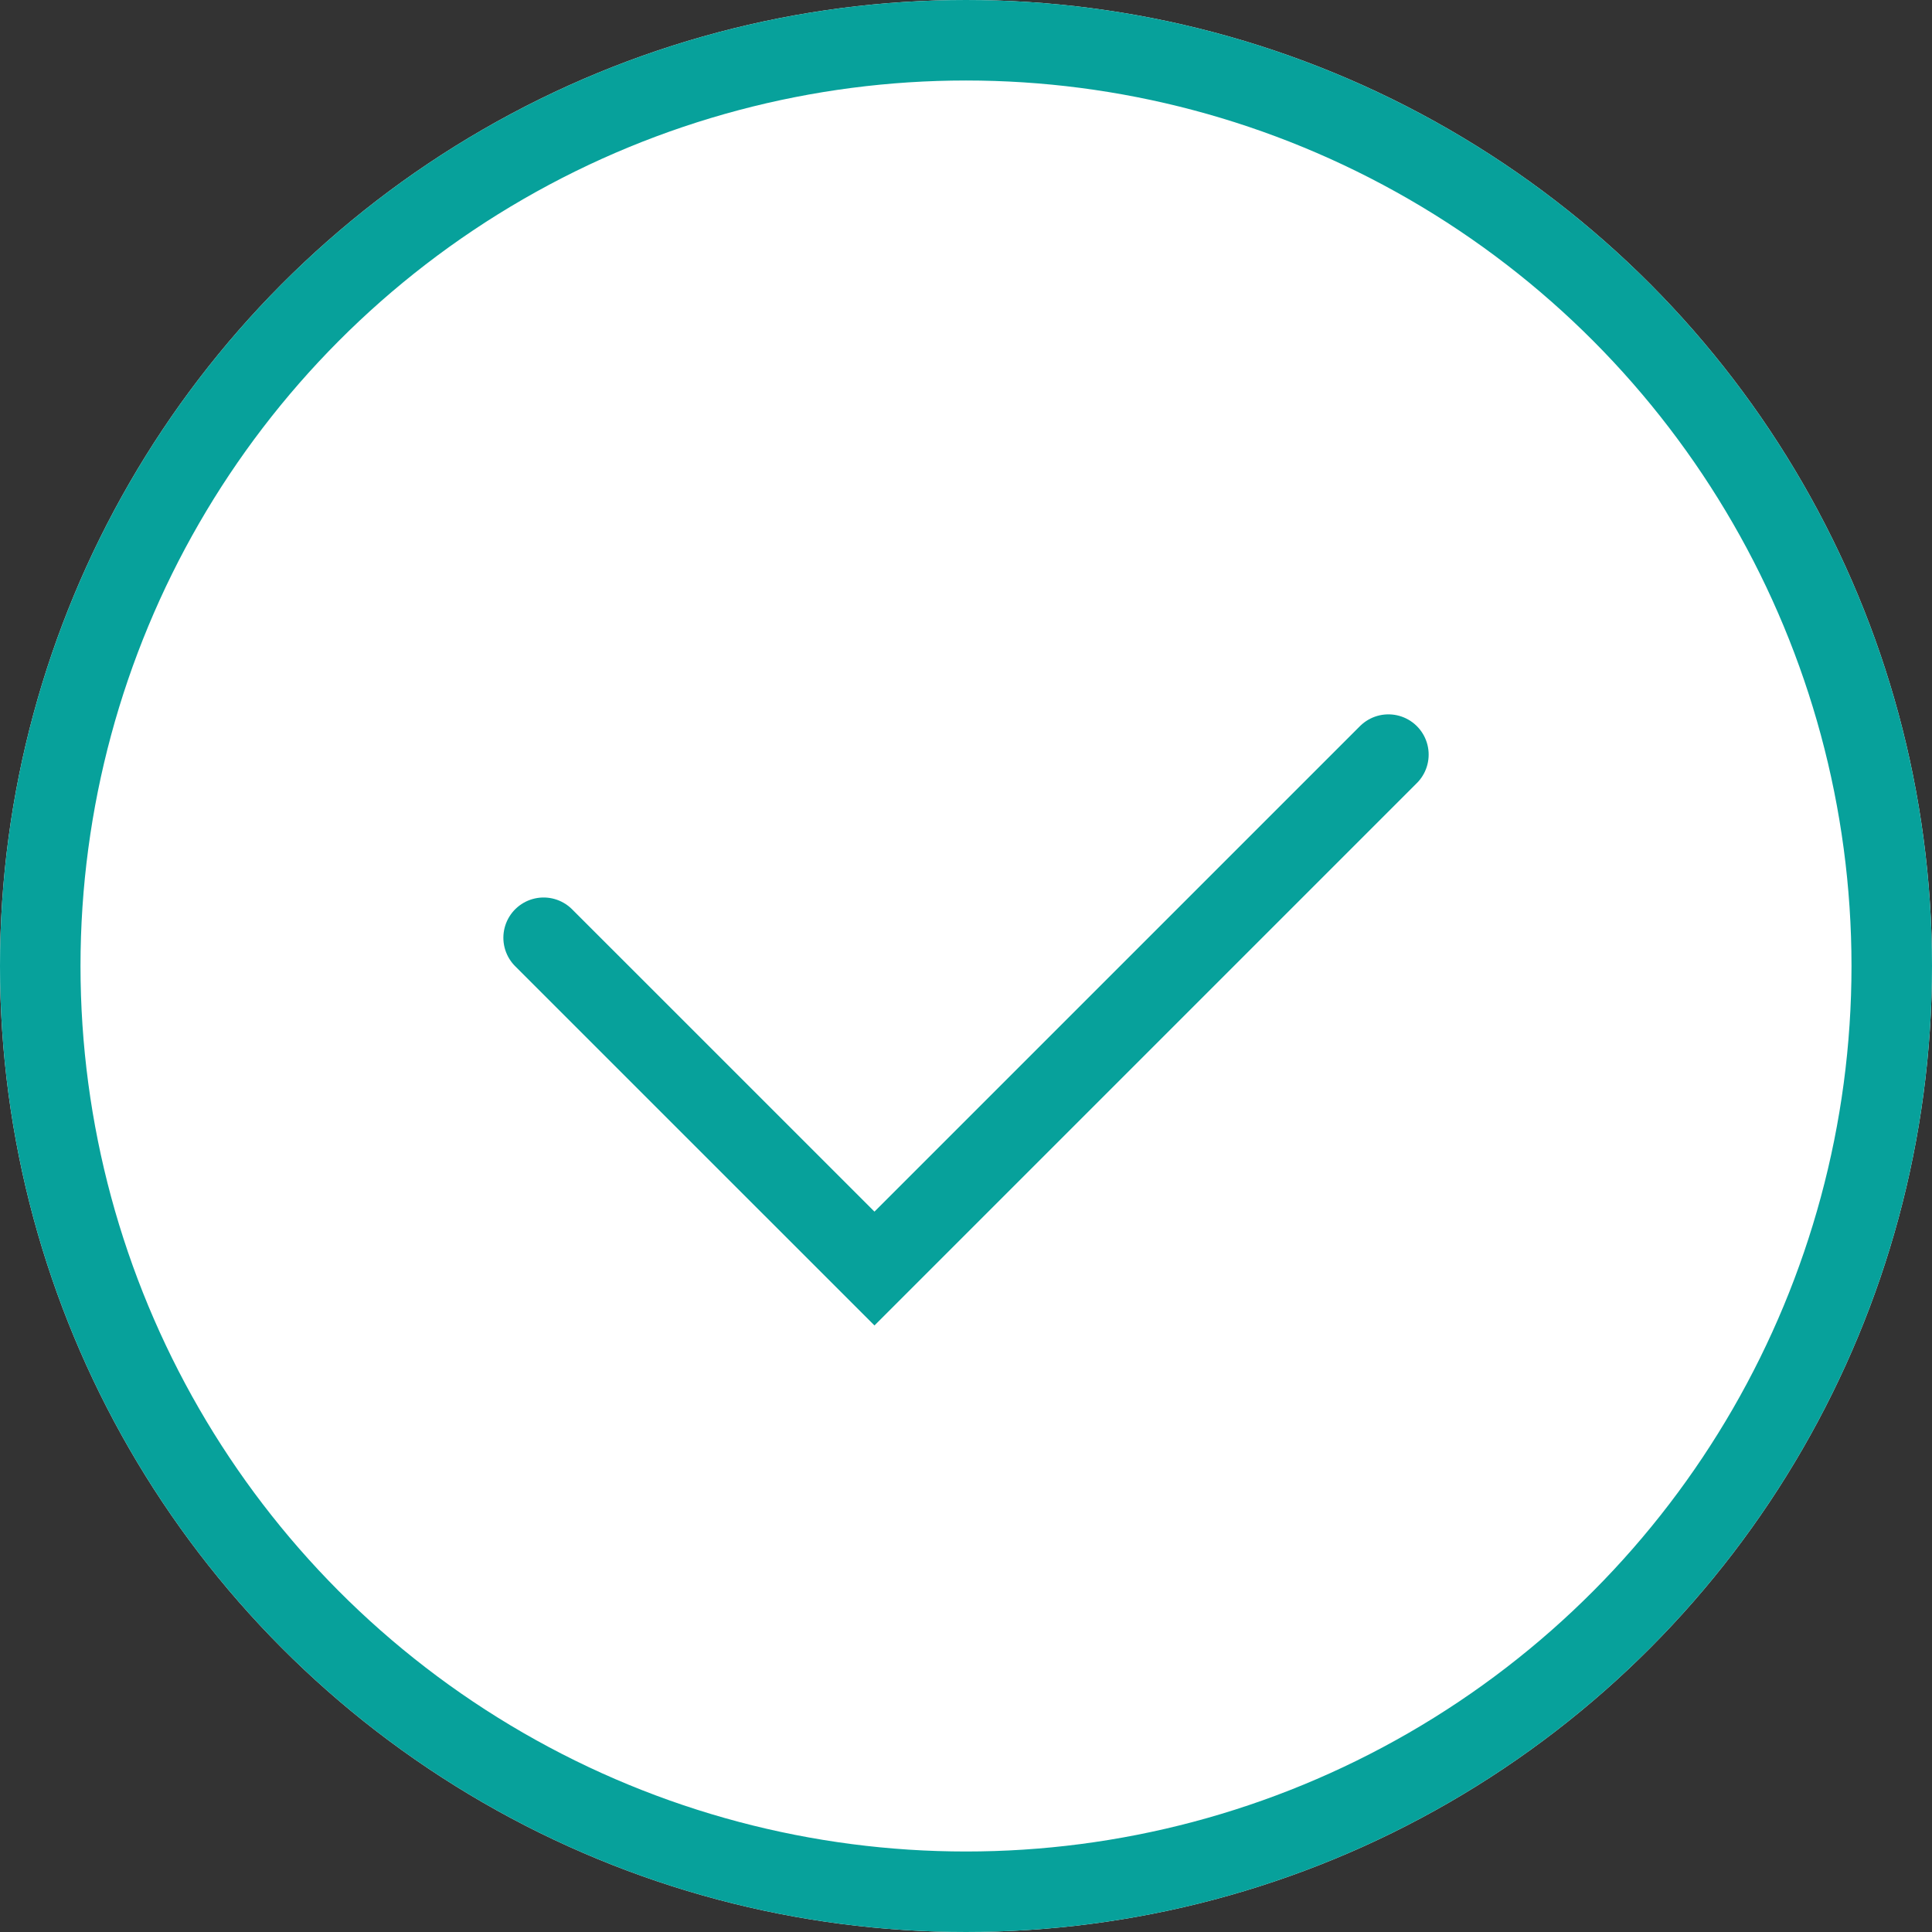 <svg xmlns="http://www.w3.org/2000/svg" width="72" height="72" viewBox="0 0 72 72">
  <rect x="0" y="0" width="72" height="72" fill="#333333" stroke="none"/>
  <g id="payment-success" transform="translate(-924 -786)">
    <g id="Ellipse_1407" data-name="Ellipse 1407" transform="translate(924 786)" fill="#fff" stroke="#07a19b" stroke-width="3">
      <circle cx="36" cy="36" r="36" stroke="none"/>
      <circle cx="36" cy="36" r="34.5" fill="none"/>
    </g>
    <path id="Path_328" data-name="Path 328" d="M860.07,315.947,872.4,328.275l19.153-19.153" transform="translate(84.189 505)" fill="none" stroke="#07a19b" stroke-linecap="round" stroke-width="3"/>
  </g>
</svg>

